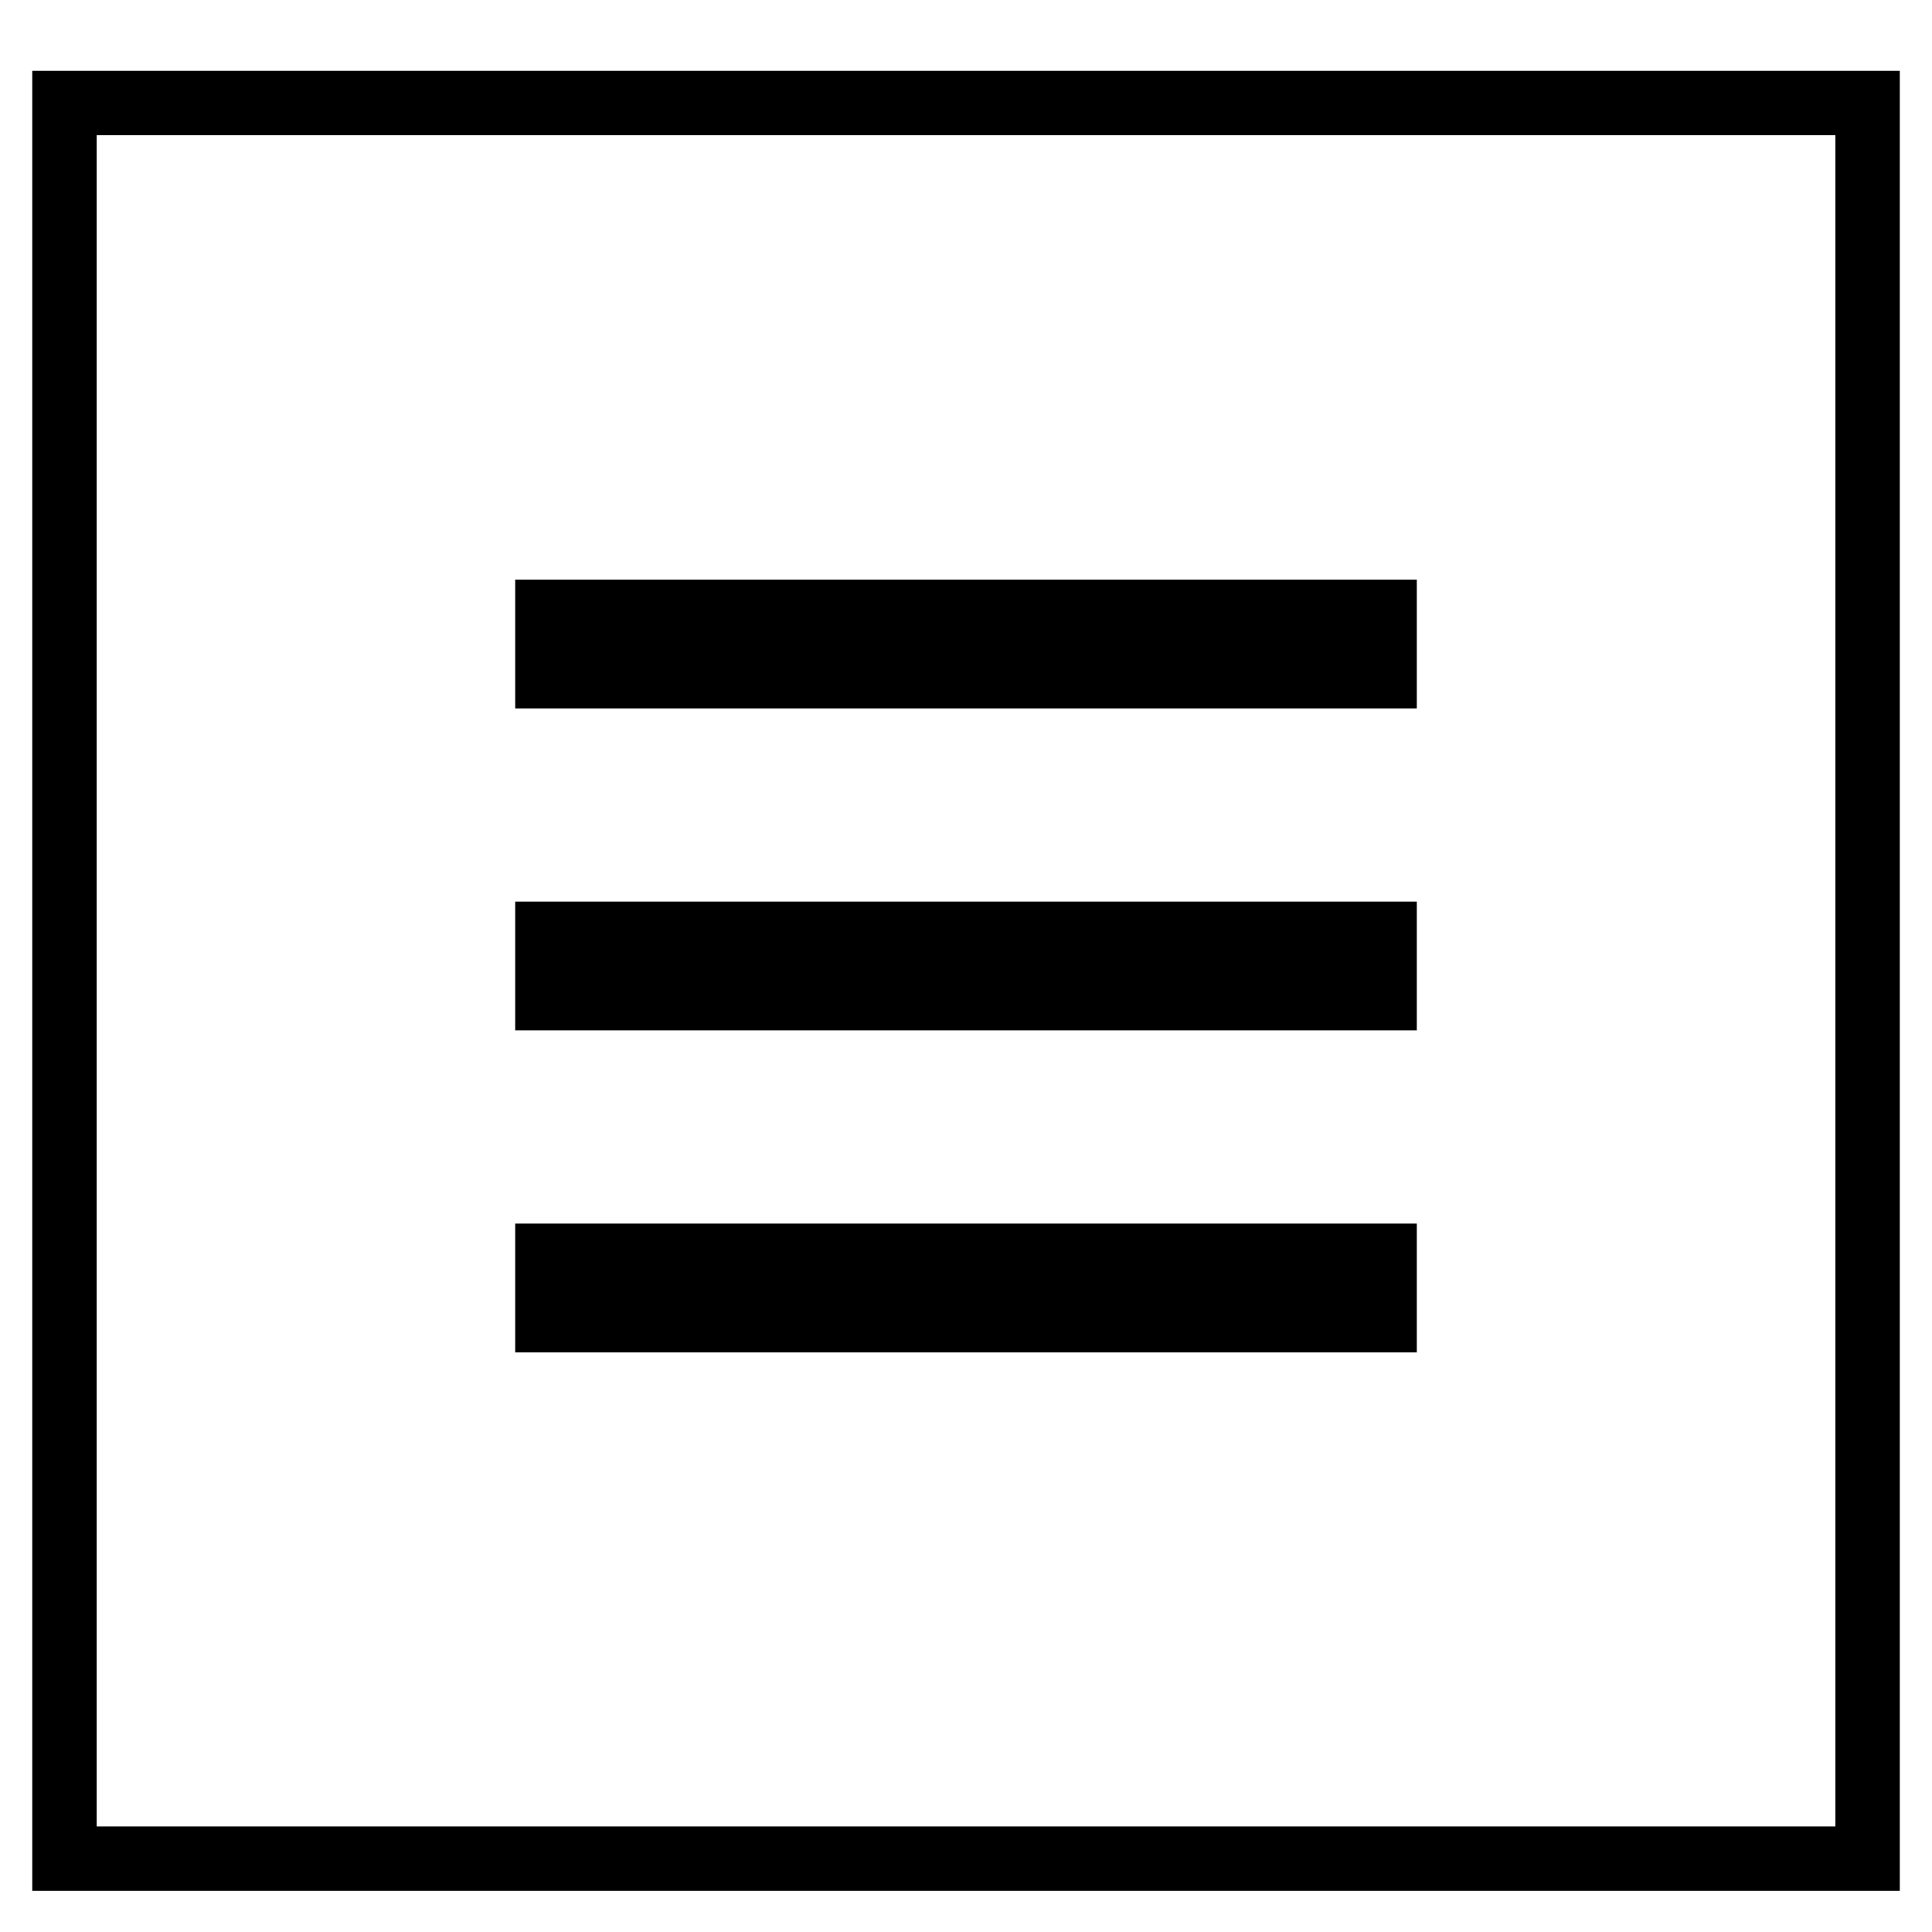 <?xml version="1.0" encoding="utf-8"?>
<!-- Generator: Adobe Illustrator 16.0.4, SVG Export Plug-In . SVG Version: 6.00 Build 0)  -->
<!DOCTYPE svg PUBLIC "-//W3C//DTD SVG 1.1//EN" "http://www.w3.org/Graphics/SVG/1.1/DTD/svg11.dtd">
<svg version="1.1" id="Calque_1" xmlns="http://www.w3.org/2000/svg" xmlns:xlink="http://www.w3.org/1999/xlink" x="0px" y="0px"
	 width="30px" height="30px" viewBox="0 0 30 30" enable-background="new 0 0 30 30" xml:space="preserve">
<g>
	<line fill="none" stroke="#000000" stroke-width="2" stroke-miterlimit="10" x1="8" y1="10" x2="22" y2="10"/>
	<line fill="none" stroke="#000000" stroke-width="2" stroke-miterlimit="10" x1="8" y1="15" x2="22" y2="15"/>
	<line fill="none" stroke="#000000" stroke-width="2" stroke-miterlimit="10" x1="8" y1="20" x2="22" y2="20"/>
</g>
<g>
	<path d="M28.5,2.1v26.261H1.501V2.1H28.5 M29.5,1.1H0.501v28.261H29.5V1.1L29.5,1.1z"/>
</g>
</svg>
